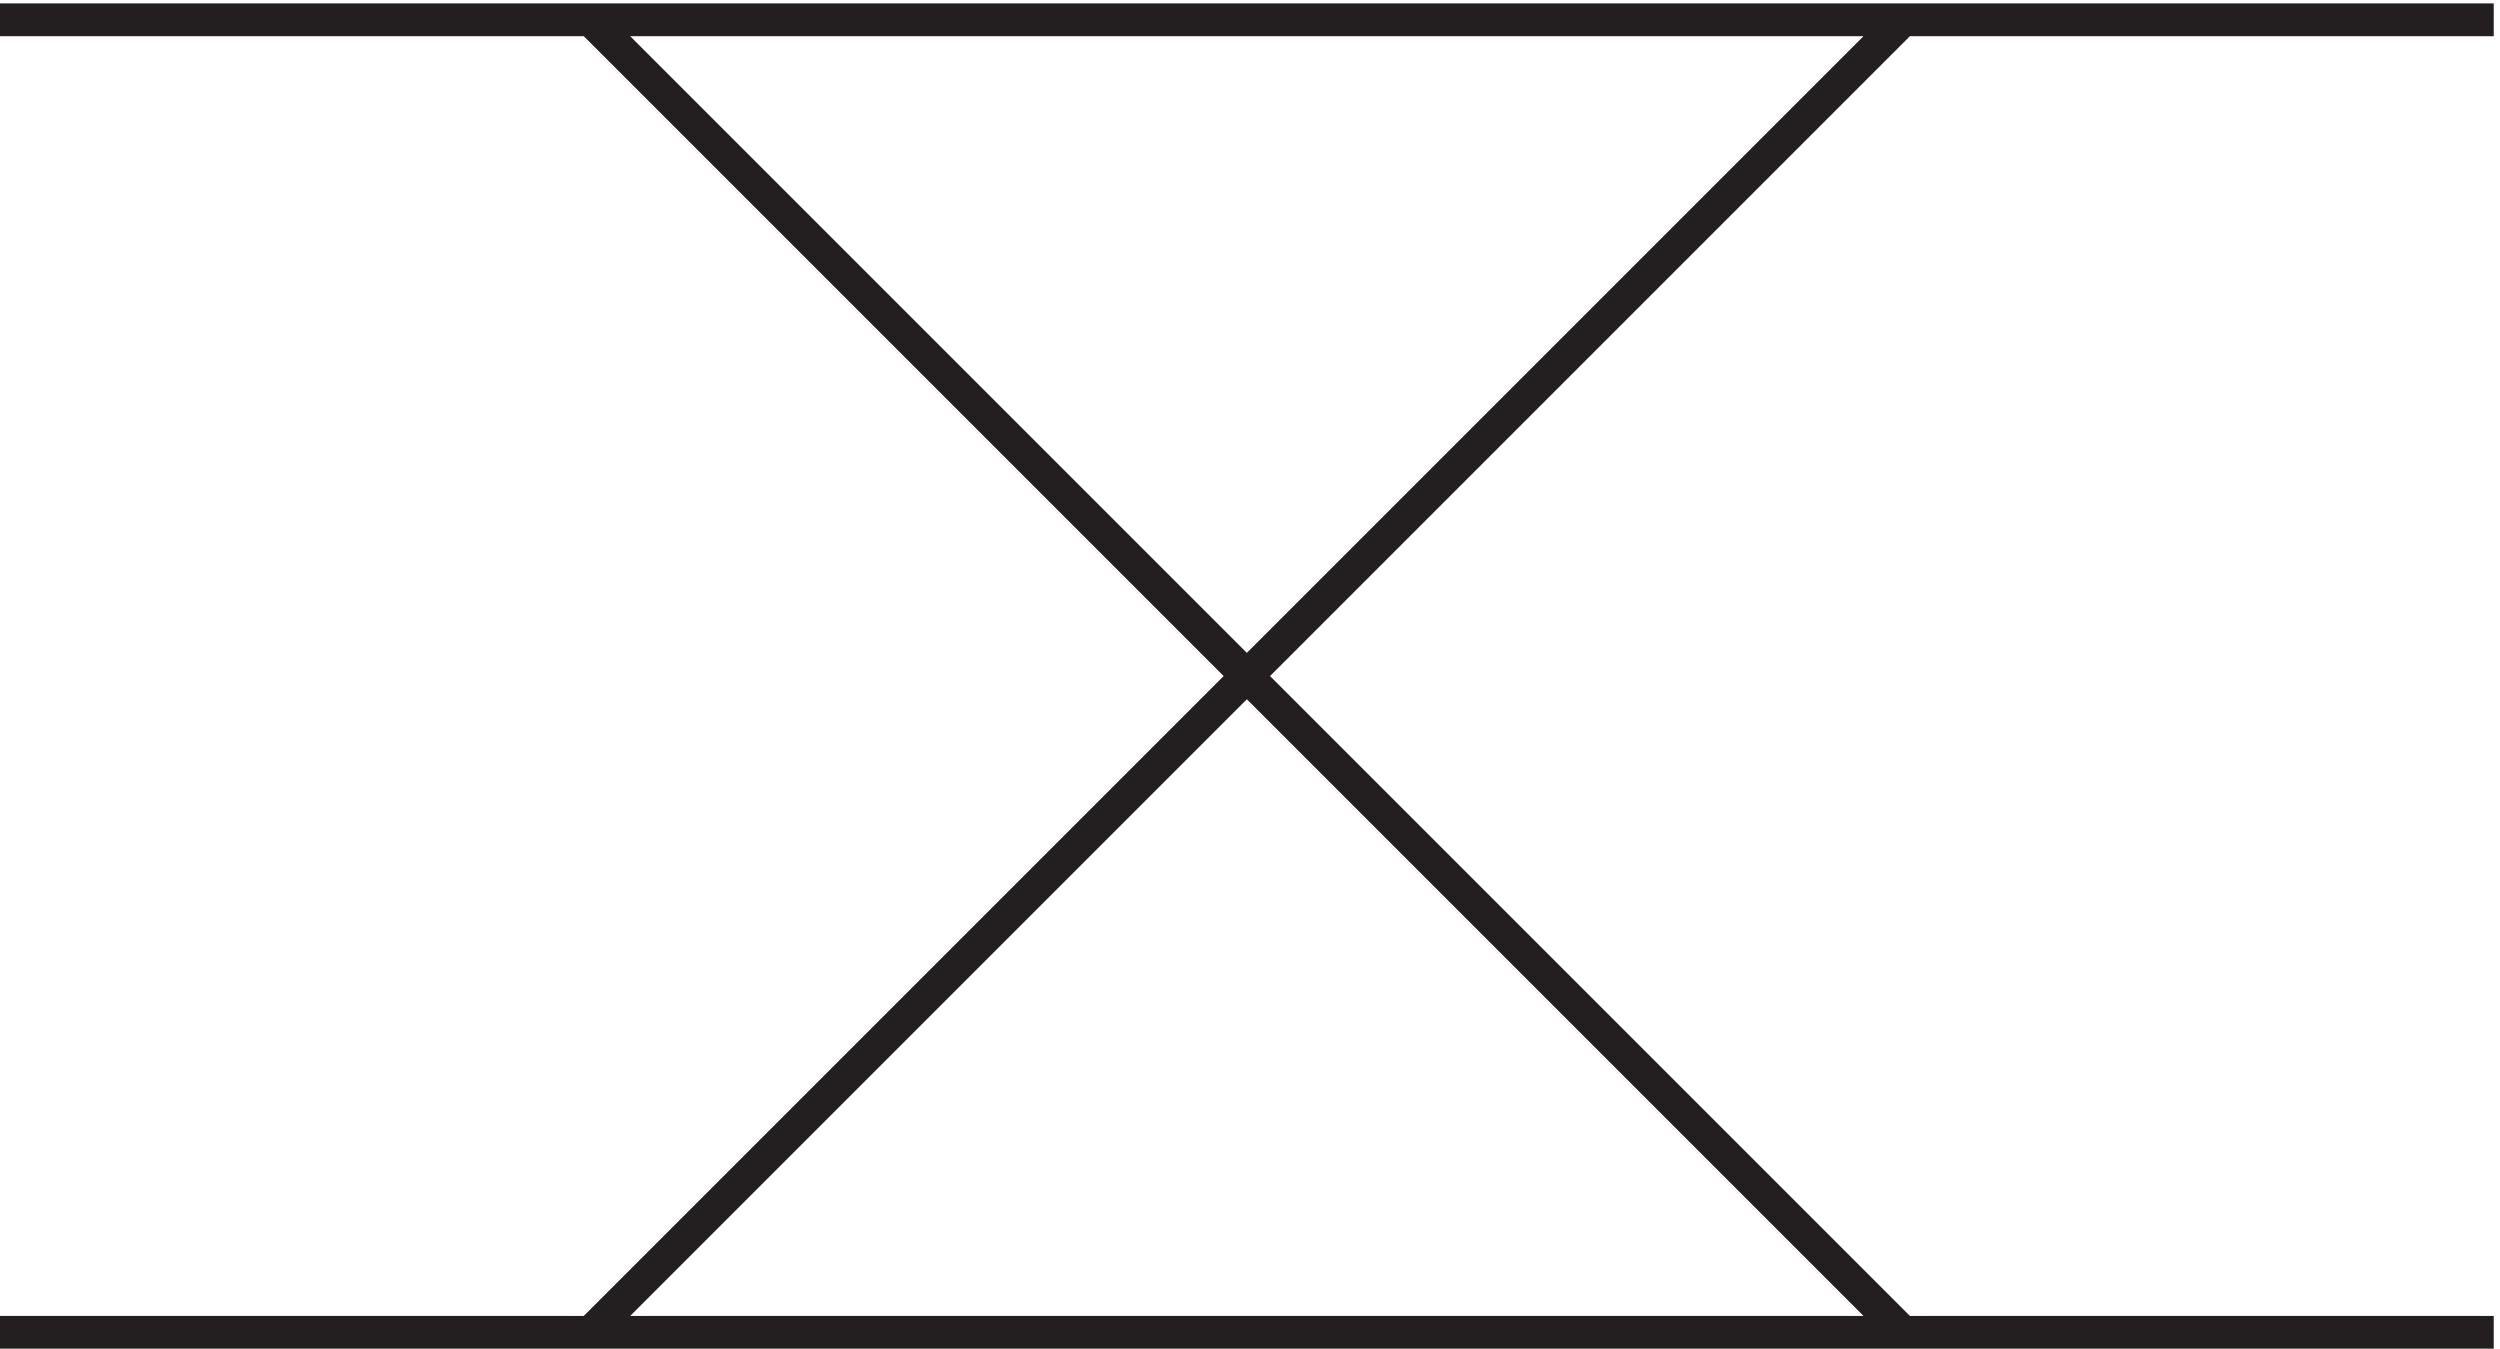 <svg xmlns="http://www.w3.org/2000/svg" xml:space="preserve" width="76" height="41"><path d="m138.332 303.668 300-300m-150 149.996-150-150m150 150.004 150 150m-435 0h570m-570-300h570" style="fill:none;stroke:#231f20;stroke-width:7.5;stroke-linecap:butt;stroke-linejoin:miter;stroke-miterlimit:10;stroke-dasharray:none;stroke-opacity:1" transform="matrix(.133 0 0 -.133 -.444 40.99)"/></svg>
